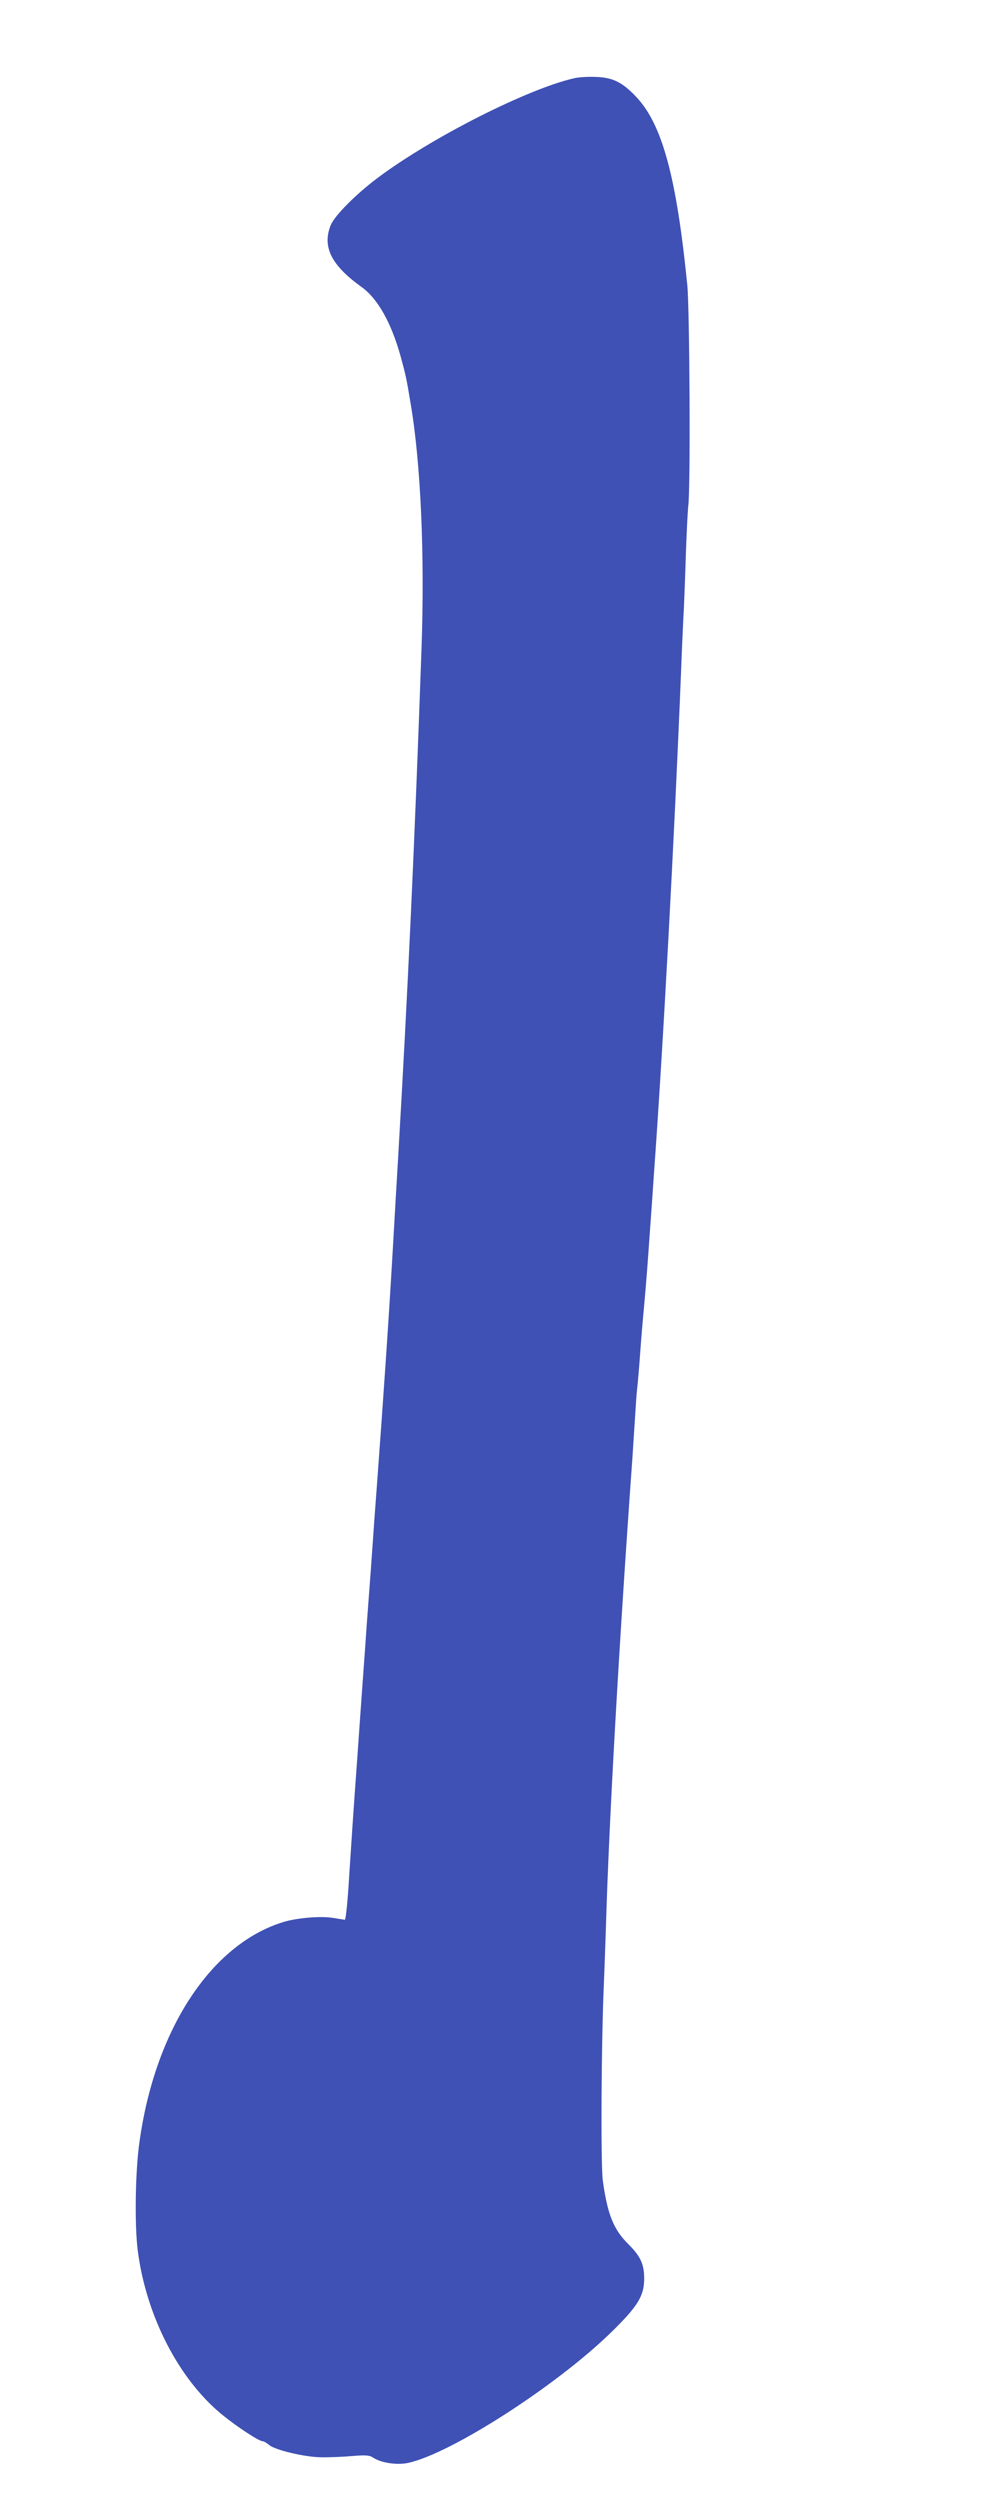 <?xml version="1.0" standalone="no"?>
<!DOCTYPE svg PUBLIC "-//W3C//DTD SVG 20010904//EN"
 "http://www.w3.org/TR/2001/REC-SVG-20010904/DTD/svg10.dtd">
<svg version="1.0" xmlns="http://www.w3.org/2000/svg"
 width="515pt" height="1280pt" viewBox="0 0 515 1280"
 preserveAspectRatio="xMidYMid meet">
<g transform="translate(0,1280) scale(0.1,-0.1)"
fill="#3f51b5" stroke="none">
<path d="M2945 12400 c-235 -52 -731 -302 -1010 -511 -111 -83 -219 -192 -240
-241 -45 -111 2 -206 157 -317 83 -59 153 -183 201 -356 26 -95 30 -113 51
-240 52 -304 73 -777 56 -1255 -35 -999 -71 -1771 -120 -2610 -6 -96 -17 -290
-25 -430 -22 -385 -50 -792 -85 -1265 -6 -77 -15 -201 -20 -275 -5 -74 -14
-198 -20 -275 -6 -77 -15 -202 -20 -277 -12 -162 -26 -361 -40 -561 -17 -232
-29 -412 -40 -582 -8 -139 -18 -235 -23 -235 -1 0 -29 5 -62 10 -62 10 -185 0
-255 -22 -369 -114 -655 -550 -735 -1123 -22 -150 -26 -428 -9 -560 43 -332
209 -656 431 -838 77 -63 190 -137 209 -137 6 0 21 -9 33 -19 30 -26 185 -63
268 -63 37 -1 107 2 155 6 70 6 91 5 110 -8 41 -27 122 -39 179 -27 219 47
757 393 1037 665 141 137 173 190 173 279 0 72 -18 113 -78 173 -79 77 -110
155 -134 329 -11 84 -8 711 6 1020 2 55 7 181 10 280 16 543 67 1444 135 2390
5 77 12 181 15 230 3 50 7 110 10 135 3 25 10 104 15 175 5 72 14 180 20 240
13 147 18 213 30 385 6 80 15 208 20 285 48 661 105 1719 140 2585 5 135 12
286 15 335 2 50 7 176 10 280 4 105 9 210 12 235 12 93 7 1003 -5 1130 -55
551 -128 821 -260 962 -70 75 -120 101 -206 104 -39 2 -89 -1 -111 -6z"/>
</g>
</svg>
